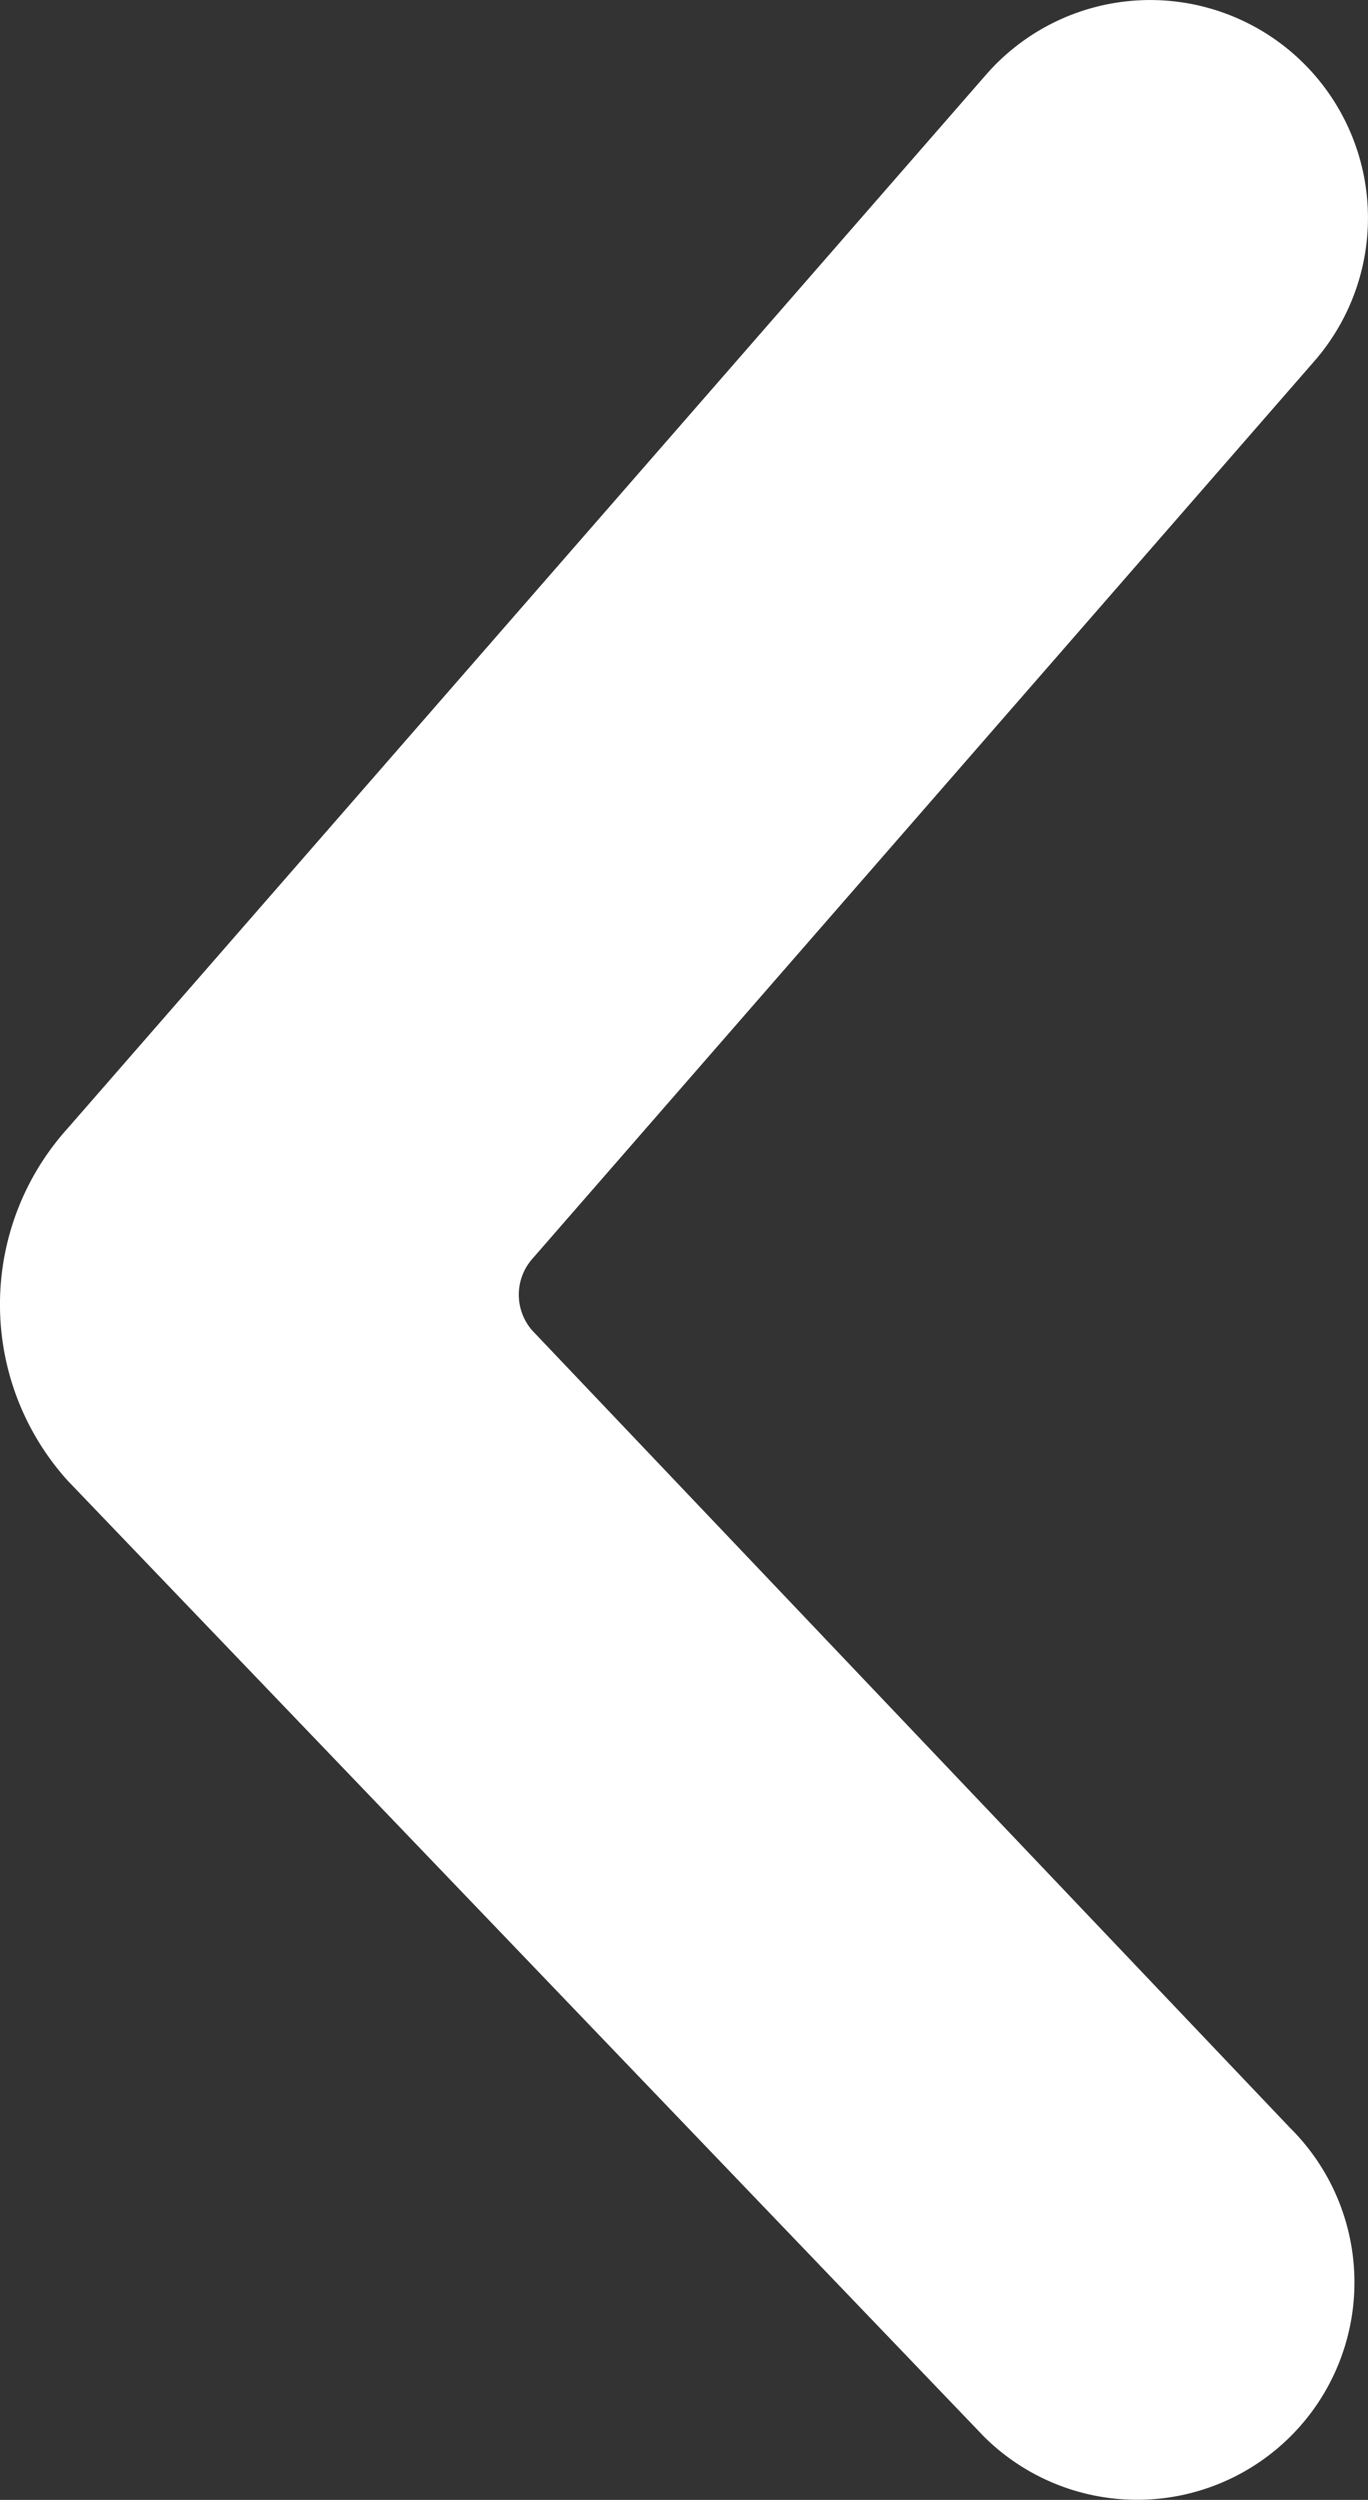 <svg xmlns="http://www.w3.org/2000/svg" width="6.299" height="11.504" viewBox="0 0 6.299 11.504">
  <rect x="0" y="0" width="6.299" height="11.504" fill="#333333" stroke="none"/>
  <g id="Layer" transform="translate(-8.849 -6.237)">
    <g id="Vrstva_129" data-name="Vrstva 129">
      <path id="Path_128" data-name="Path 128" d="M13.38,17.45a1,1,0,1,0,1.41-1.42L11.3,12.36a.25.25,0,0,1,0-.33L14.9,7.9a1,1,0,1,0-1.51-1.32L9.16,11.43a1.21,1.21,0,0,0,0,1.62Z" fill="#fff"/>
    </g>
  </g>
</svg>
